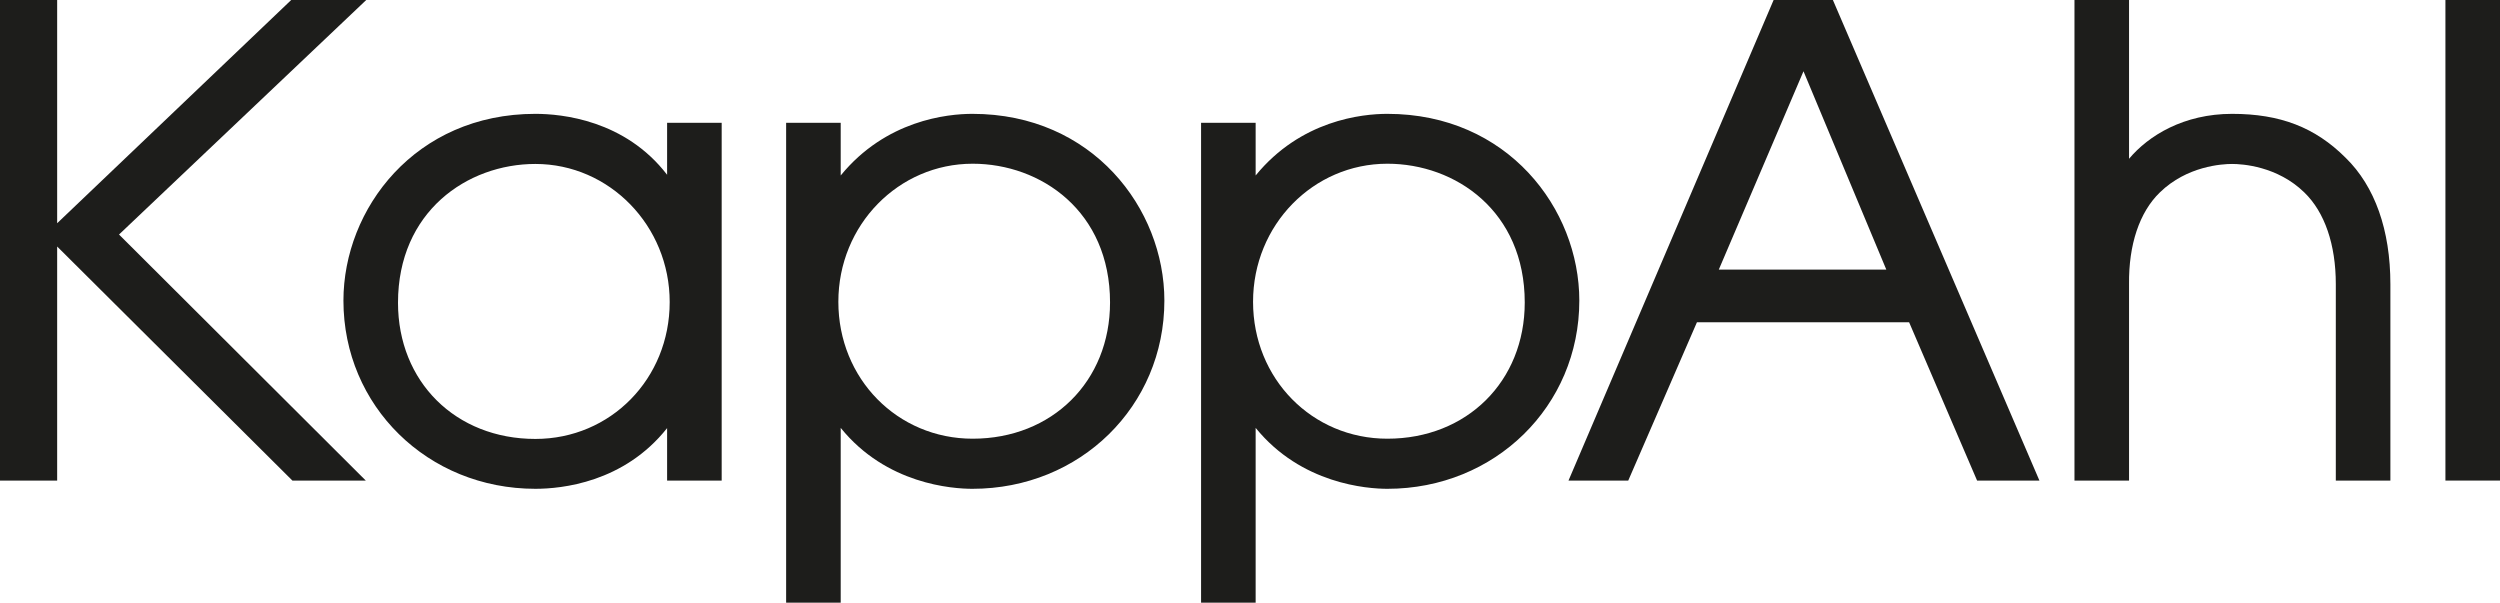 <?xml version="1.0" encoding="UTF-8"?> <svg xmlns="http://www.w3.org/2000/svg" id="Layer_1" viewBox="0 0 106.28 25.62"><defs><style>.cls-1{fill:#1d1d1b;stroke-width:0px;}</style></defs><path class="cls-1" d="M28.36,7.43c-1.79-2.33-4.48-2.59-5.6-2.59-5.11,0-8.16,4.04-8.16,7.94,0,4.48,3.58,8,8.16,8,1.11,0,3.76-.26,5.6-2.58v2.23h2.32V5.22h-2.32v2.21h0ZM28.47,12.84c0,3.26-2.51,5.82-5.71,5.82-3.39,0-5.84-2.43-5.84-5.79,0-3.87,2.94-5.9,5.84-5.9,3.15,0,5.71,2.63,5.71,5.87h0Z"></path><path class="cls-1" d="M41.34,4.84c-1.07,0-3.68.27-5.6,2.62v-2.24h-2.32v20.4h2.32v-7.43c1.94,2.4,4.75,2.59,5.6,2.59,4.58,0,8.16-3.51,8.16-8,0-3.91-3.05-7.94-8.16-7.94h0ZM47.19,12.86c0,3.35-2.46,5.79-5.84,5.79-3.2,0-5.71-2.55-5.71-5.82s2.56-5.87,5.71-5.87c2.9,0,5.84,2.02,5.84,5.9h0Z"></path><path class="cls-1" d="M58.98,4.84c-1.08,0-3.68.27-5.6,2.62v-2.24h-2.32v20.4h2.32v-7.43c1.94,2.39,4.75,2.59,5.6,2.59,4.57,0,8.16-3.51,8.16-8,0-3.91-3.05-7.94-8.16-7.94h0ZM58.98,18.65c-3.2,0-5.71-2.55-5.71-5.82s2.56-5.87,5.71-5.87c2.9,0,5.84,2.02,5.84,5.9,0,3.35-2.46,5.79-5.84,5.79h0Z"></path><path class="cls-1" d="M75.4,0l-8.72,20.43h2.54l2.92-6.73h9.02l2.89,6.73h2.65L77.92,0h-2.52ZM80.19,11.46h-7.12l3.6-8.43,3.52,8.43h0Z"></path><path class="cls-1" d="M94.89,4.84c-2.05,0-3.55.92-4.38,1.91V0h-2.32v20.43h2.32v-8.35c-.02-1.67.44-3.06,1.31-3.9,1.15-1.12,2.64-1.21,3.07-1.21s1.92.09,3.07,1.21c.87.84,1.34,2.22,1.34,3.9v8.35h2.32v-8.35c0-2.3-.66-4.16-1.9-5.37-1.3-1.3-2.79-1.87-4.83-1.87h0Z"></path><polygon class="cls-1" points="103.96 0 103.96 20.43 106.28 20.43 106.28 0 103.96 0 103.96 0"></polygon><polygon class="cls-1" points="15.57 0 12.38 0 2.43 9.49 2.43 0 0 0 0 20.43 2.43 20.43 2.43 10.48 12.43 20.43 15.55 20.43 5.06 9.97 15.57 0 15.57 0"></polygon></svg> 